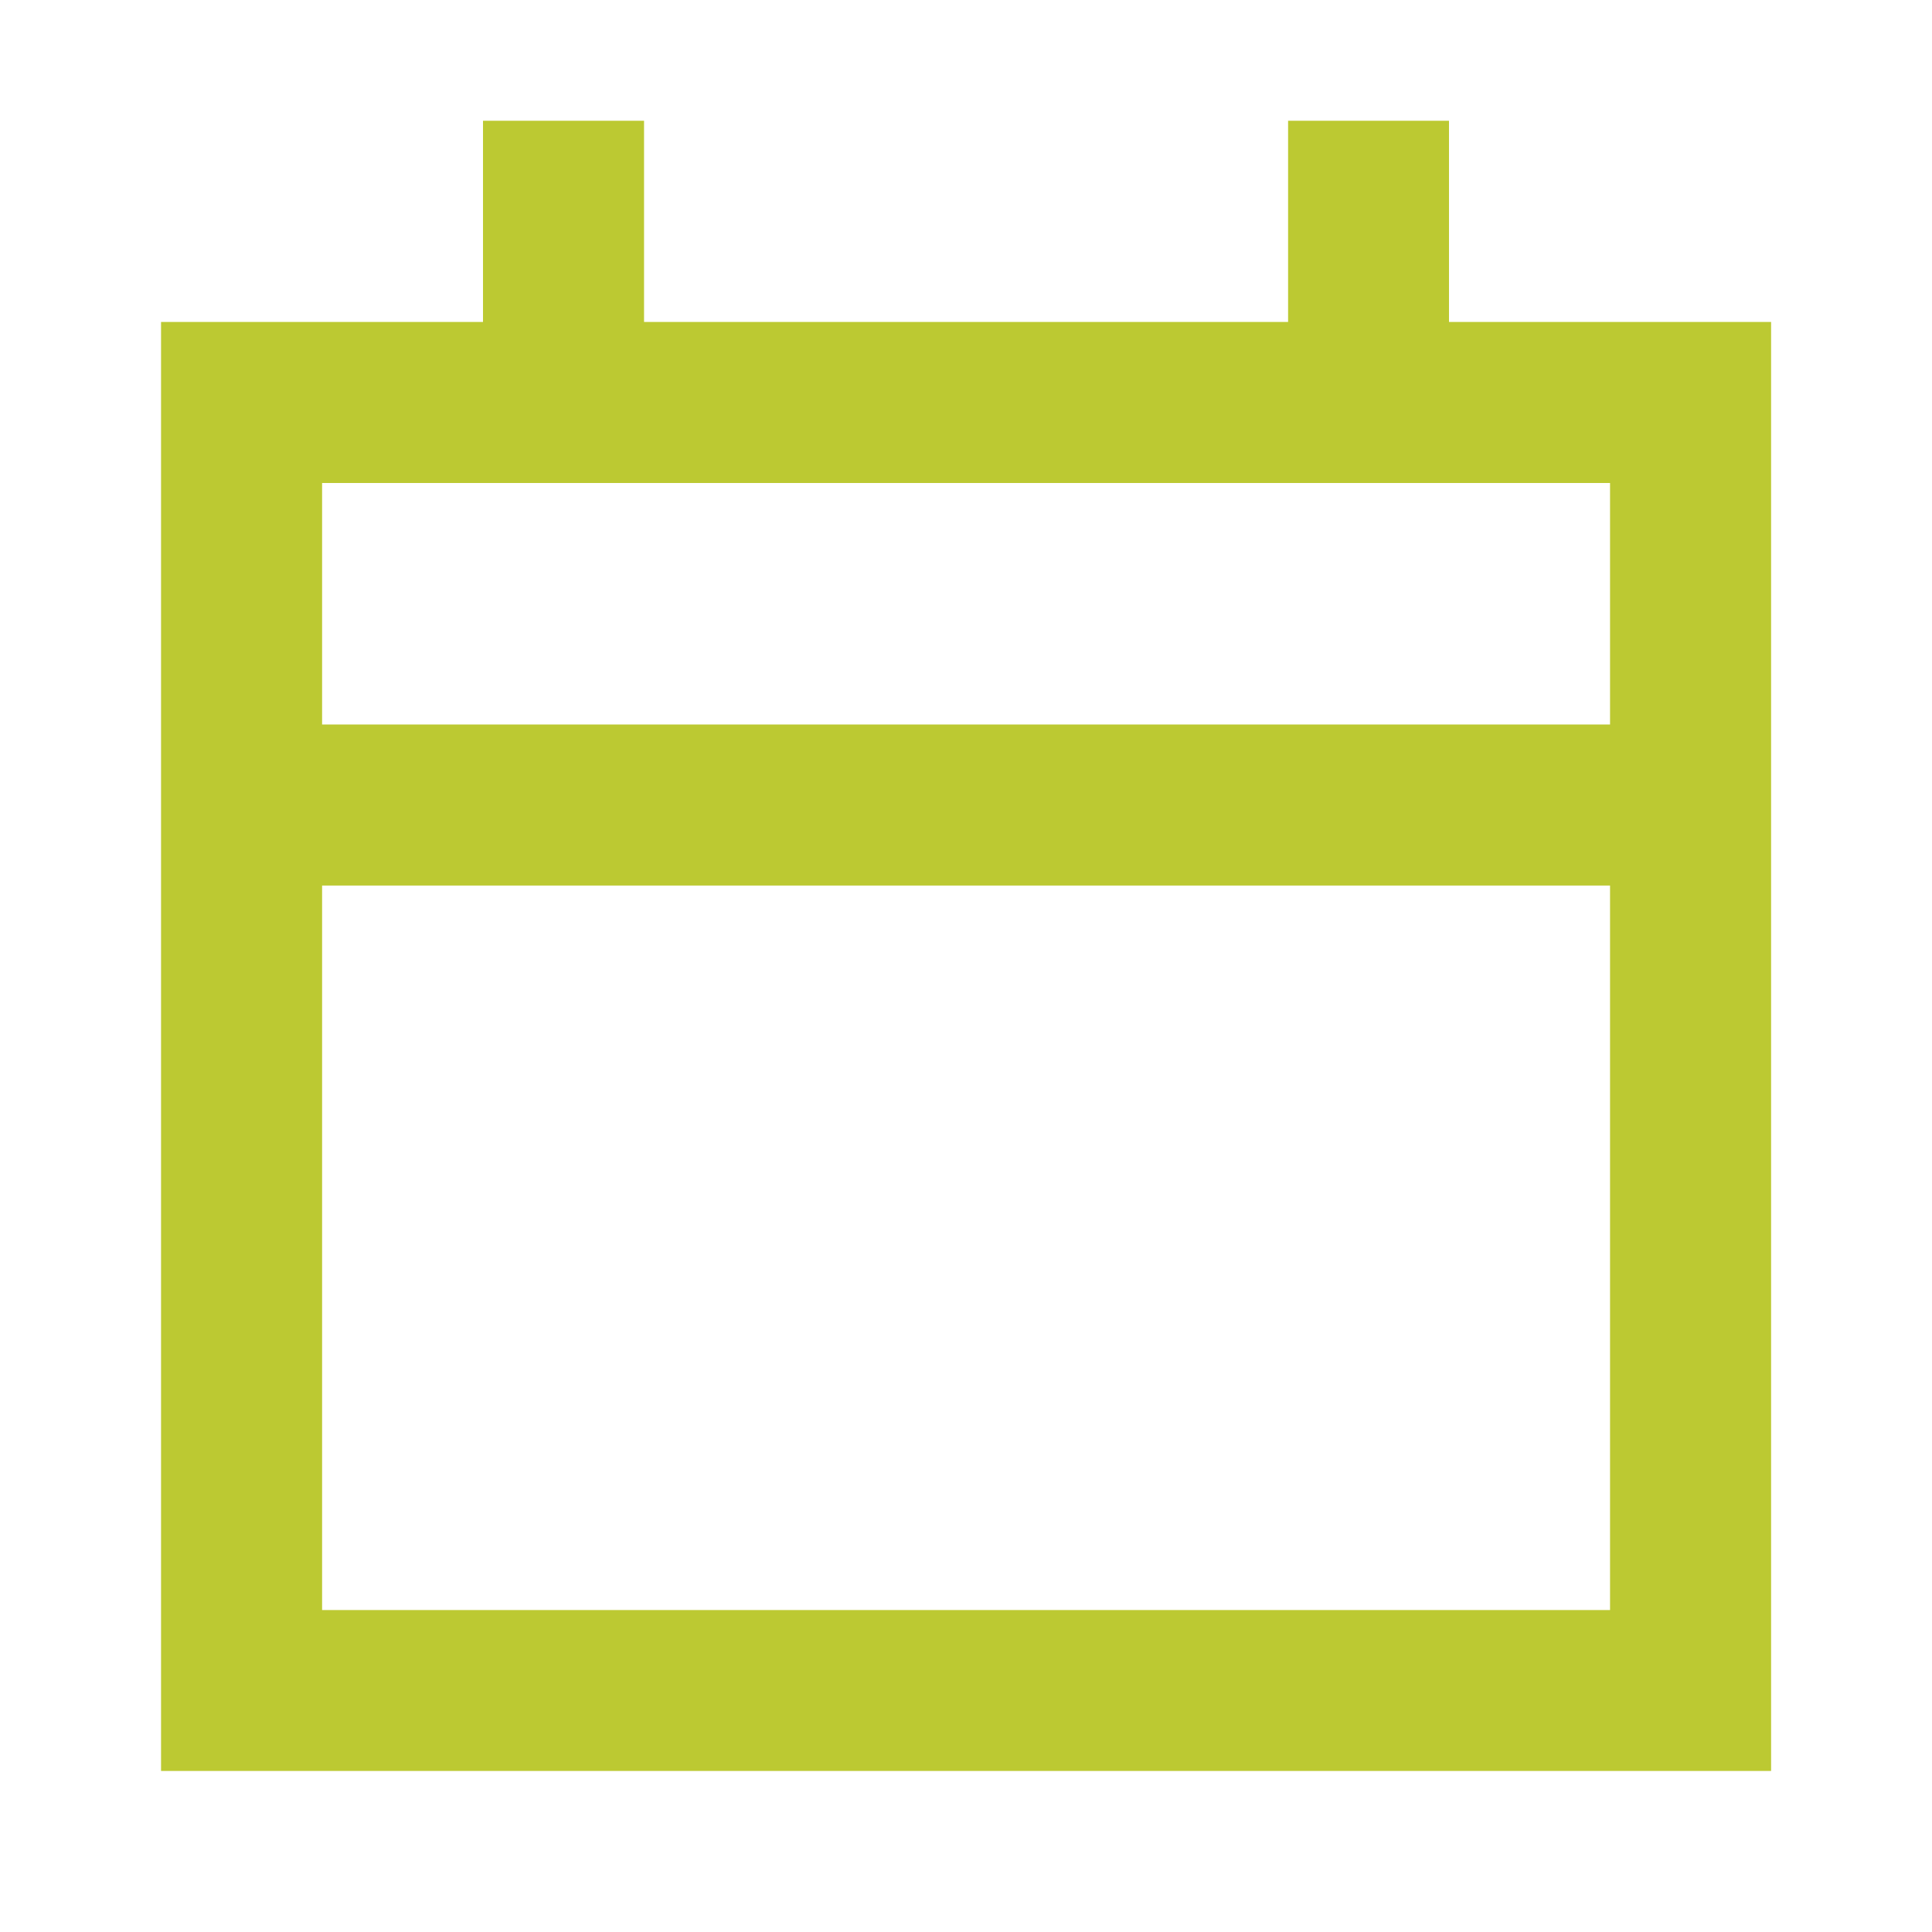 <?xml version="1.0" encoding="UTF-8"?> <svg xmlns="http://www.w3.org/2000/svg" width="14" height="14" viewBox="0 0 14 14" fill="none"><path d="M3.5 2.333V0.875H4.667V2.333H9.334V0.875H10.5V2.333H12.834V12.833H1.167V2.333H3.5ZM2.334 3.5V5.25H11.667V3.5H2.334ZM11.667 6.417H2.334V11.667H11.667V6.417Z" fill="#BCC932"></path></svg> 